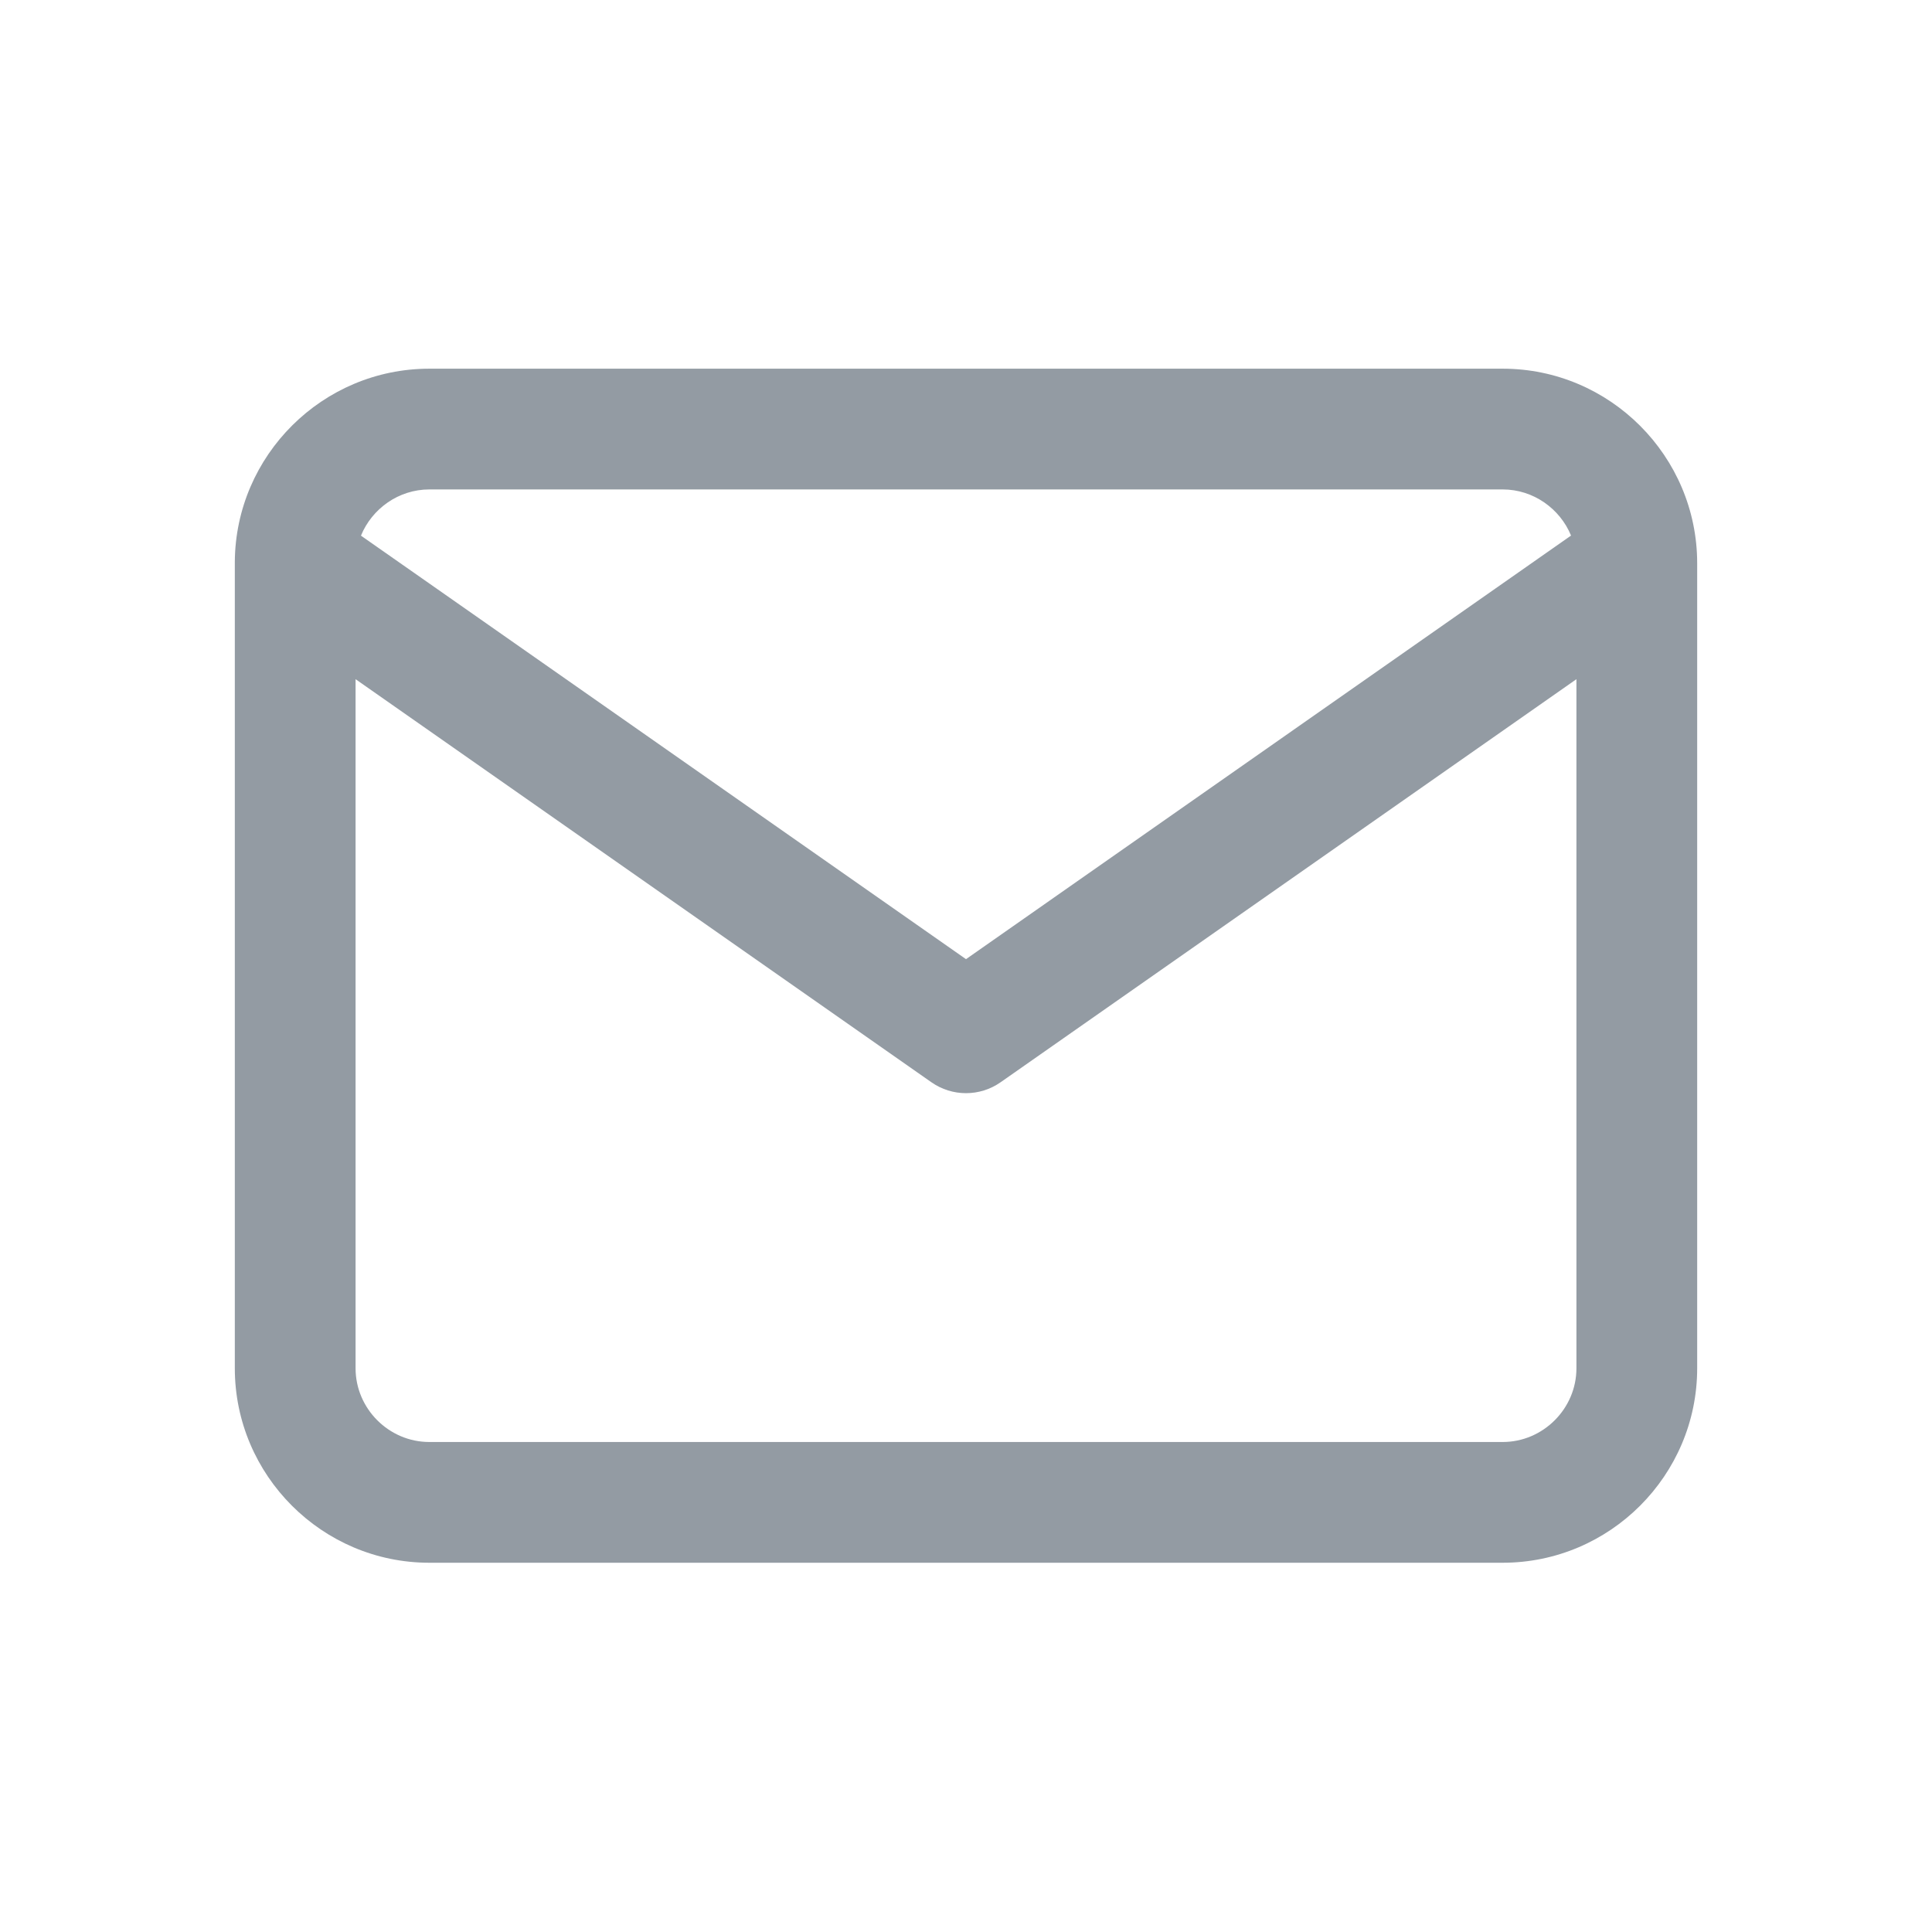 <svg width="24" height="24" viewBox="0 0 24 24" fill="none" xmlns="http://www.w3.org/2000/svg">
<g id="Email">
<path id="icon" fill-rule="evenodd" clip-rule="evenodd" d="M2.917 7.01V16.997C2.917 18.328 4.003 19.413 5.333 19.413H18.667C19.998 19.413 21.083 18.328 21.083 16.997V6.997C21.083 5.666 19.998 4.58 18.667 4.58H5.333C4.008 4.58 2.926 5.656 2.917 6.979C2.917 6.989 2.917 7 2.917 7.01ZM4.484 6.654C4.621 6.319 4.952 6.08 5.333 6.08H18.667C19.048 6.08 19.379 6.319 19.516 6.653L12 11.915L4.484 6.654ZM4.417 8.437L11.57 13.444C11.828 13.625 12.172 13.625 12.43 13.444L19.583 8.437V16.997C19.583 17.499 19.169 17.913 18.667 17.913H5.333C4.831 17.913 4.417 17.499 4.417 16.997V8.437Z" fill="#939BA3"/>
</g>
</svg>
